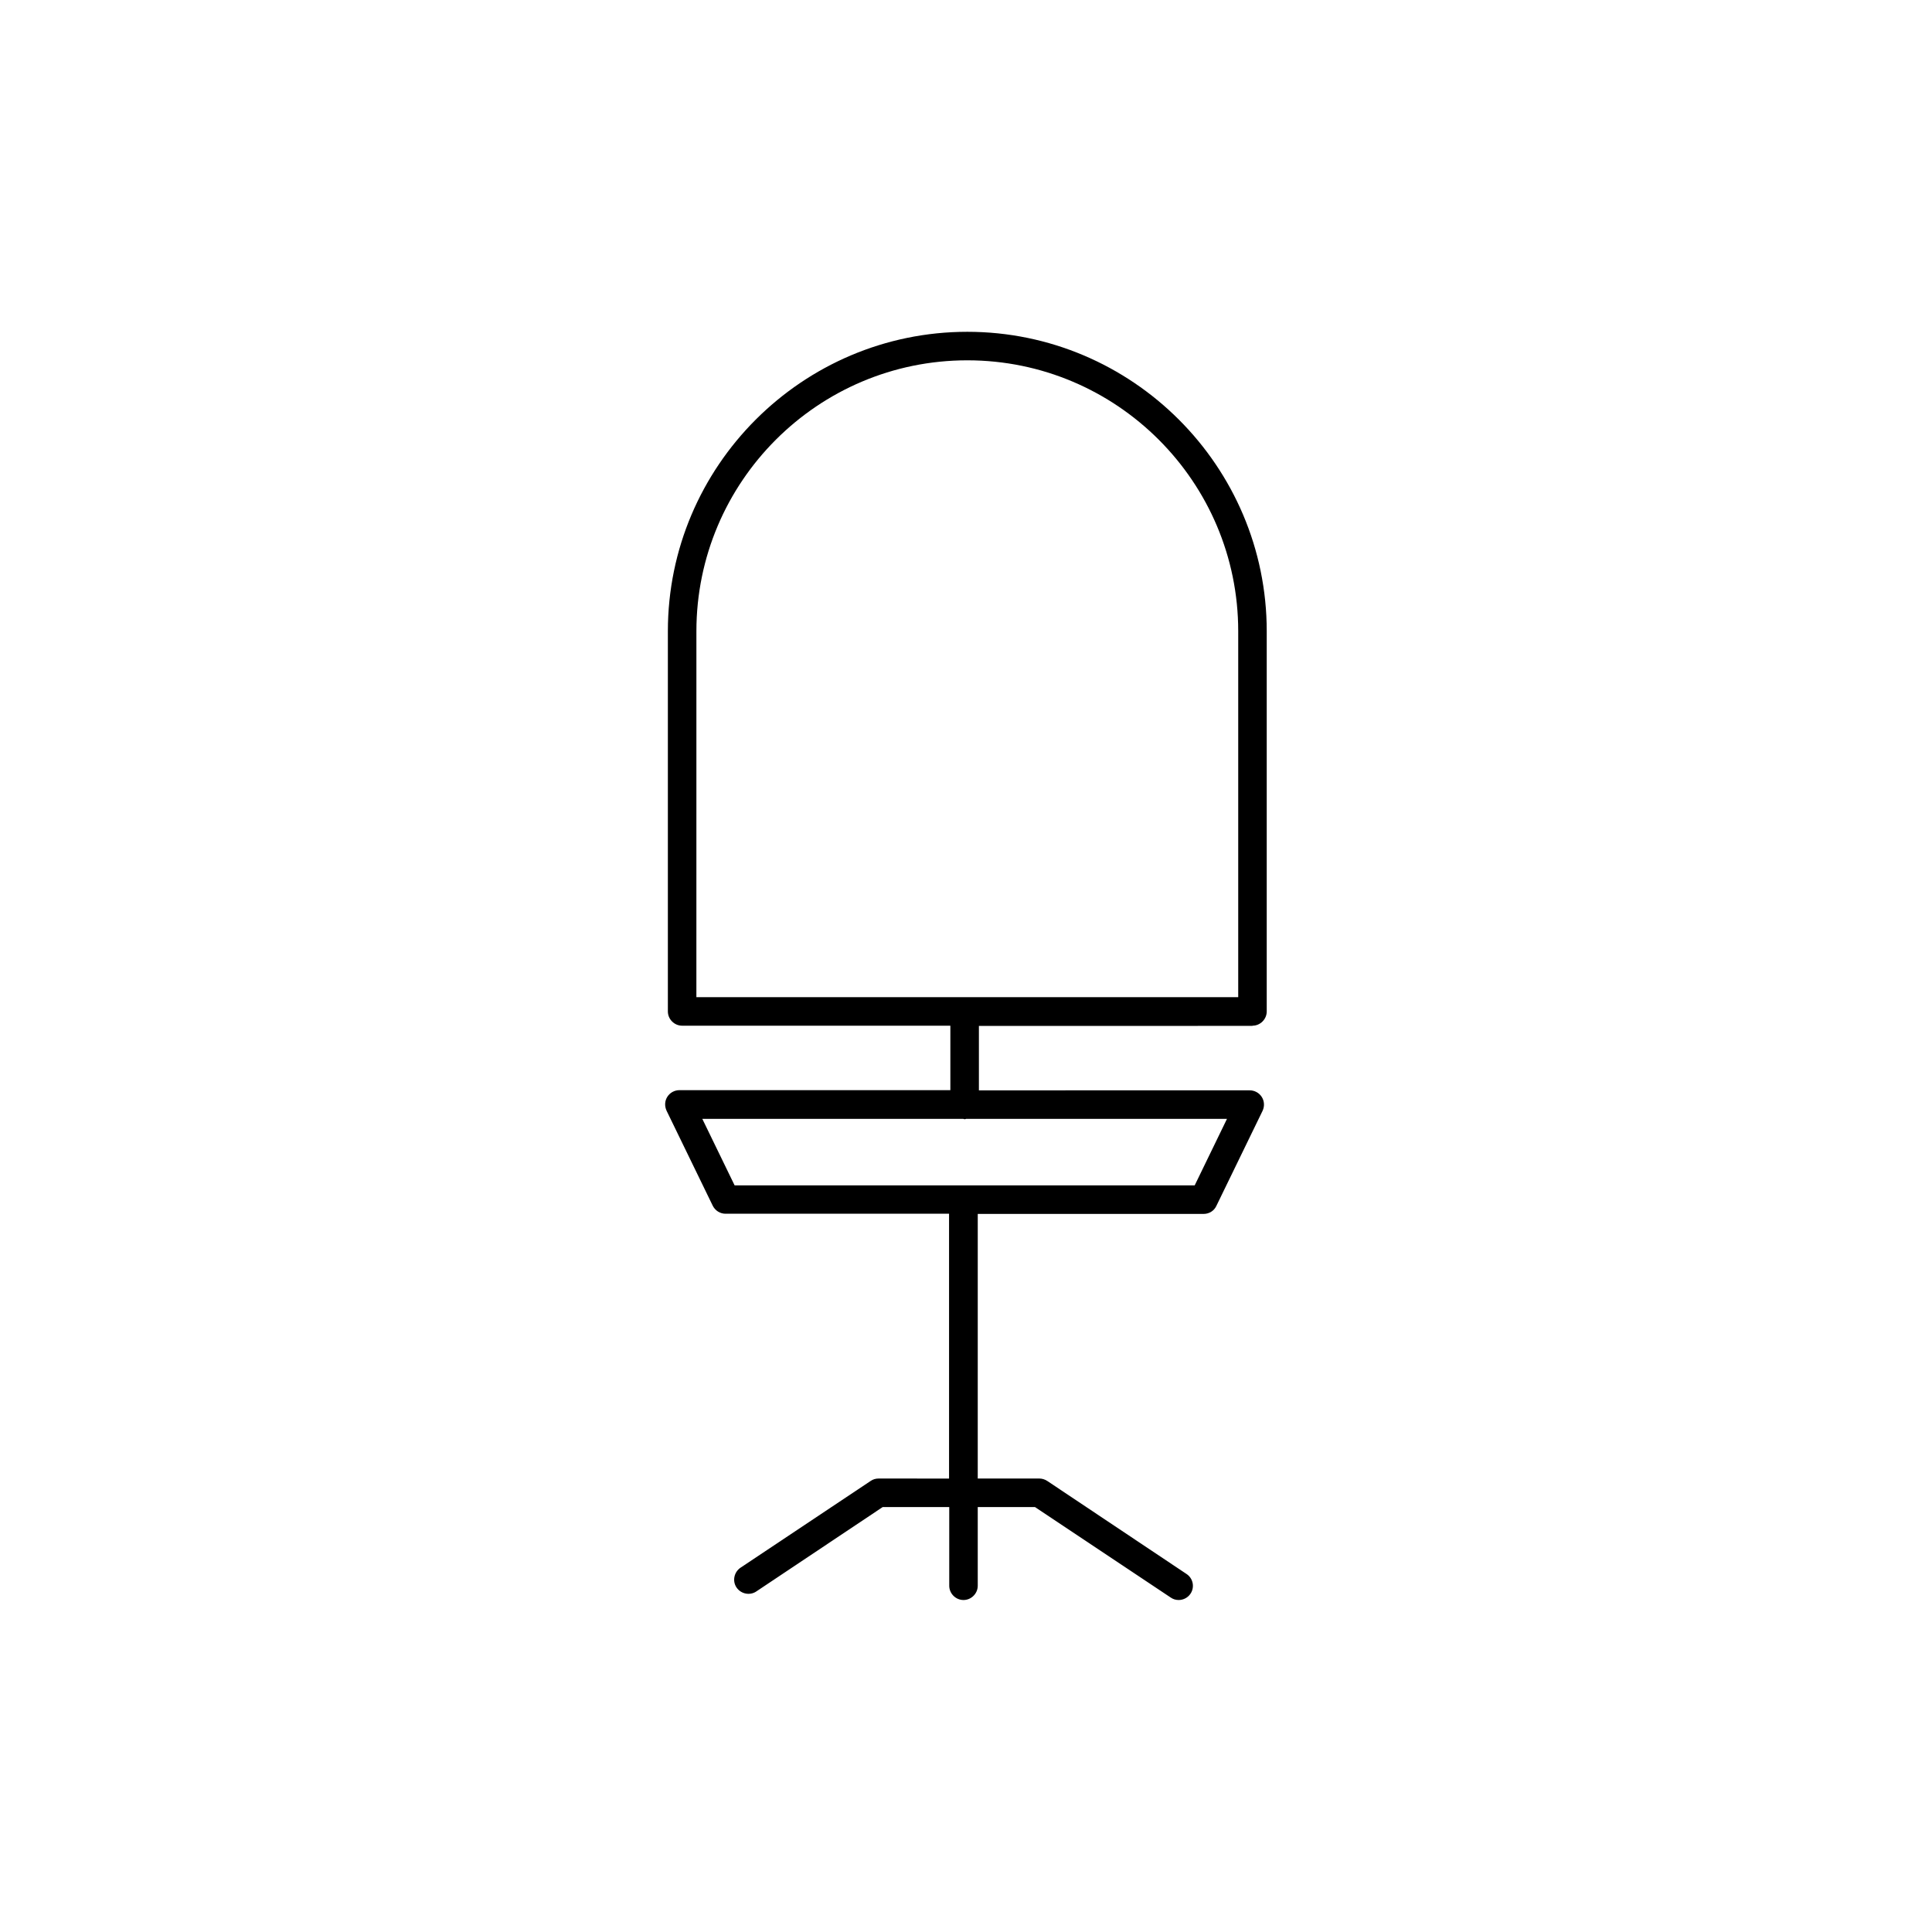 <?xml version="1.0" encoding="UTF-8"?>
<!-- The Best Svg Icon site in the world: iconSvg.co, Visit us! https://iconsvg.co -->
<svg fill="#000000" width="800px" height="800px" version="1.1" viewBox="144 144 512 512" xmlns="http://www.w3.org/2000/svg">
 <path d="m475.92 415.82c2.066 0 3.777-1.715 3.777-3.777v-100.76c0-43.73-35.621-79.352-79.352-79.352-43.73 0-79.352 35.621-79.352 79.352v100.76c0 2.066 1.715 3.777 3.777 3.777h71.086v17.078l-71.785 0.004c-1.309 0-2.519 0.656-3.223 1.762-0.707 1.109-0.754 2.469-0.203 3.68l12.242 25.191c0.656 1.309 1.965 2.117 3.375 2.117h59.246v70.18l-18.688-0.004c-0.754 0-1.461 0.203-2.117 0.656l-34.461 22.973c-1.715 1.16-2.215 3.527-1.059 5.238 1.16 1.715 3.527 2.215 5.238 1.059l33.504-22.371h17.633v20.859c0 2.066 1.715 3.777 3.777 3.777 2.066 0 3.777-1.715 3.777-3.777v-20.859h15.164l35.973 23.98c0.656 0.453 1.359 0.656 2.117 0.656 1.211 0 2.418-0.605 3.125-1.664 1.16-1.715 0.707-4.082-1.059-5.238l-36.879-24.637c-0.605-0.402-1.359-0.656-2.117-0.656h-16.324l0.004-70.125h59.855c1.461 0 2.769-0.805 3.375-2.117l12.242-25.191c0.555-1.16 0.504-2.57-0.203-3.68s-1.914-1.762-3.223-1.762l-71.742 0.004v-17.078l72.496-0.004zm-15.316 42.32h-121.92l-8.566-17.633h69.121c0.152 0 0.25 0.102 0.402 0.102s0.25-0.051 0.402-0.102h69.121zm-132.05-146.86c0-39.598 32.195-71.793 71.793-71.793 39.598 0 71.793 32.195 71.793 71.793v96.984h-143.59z"/>
</svg>